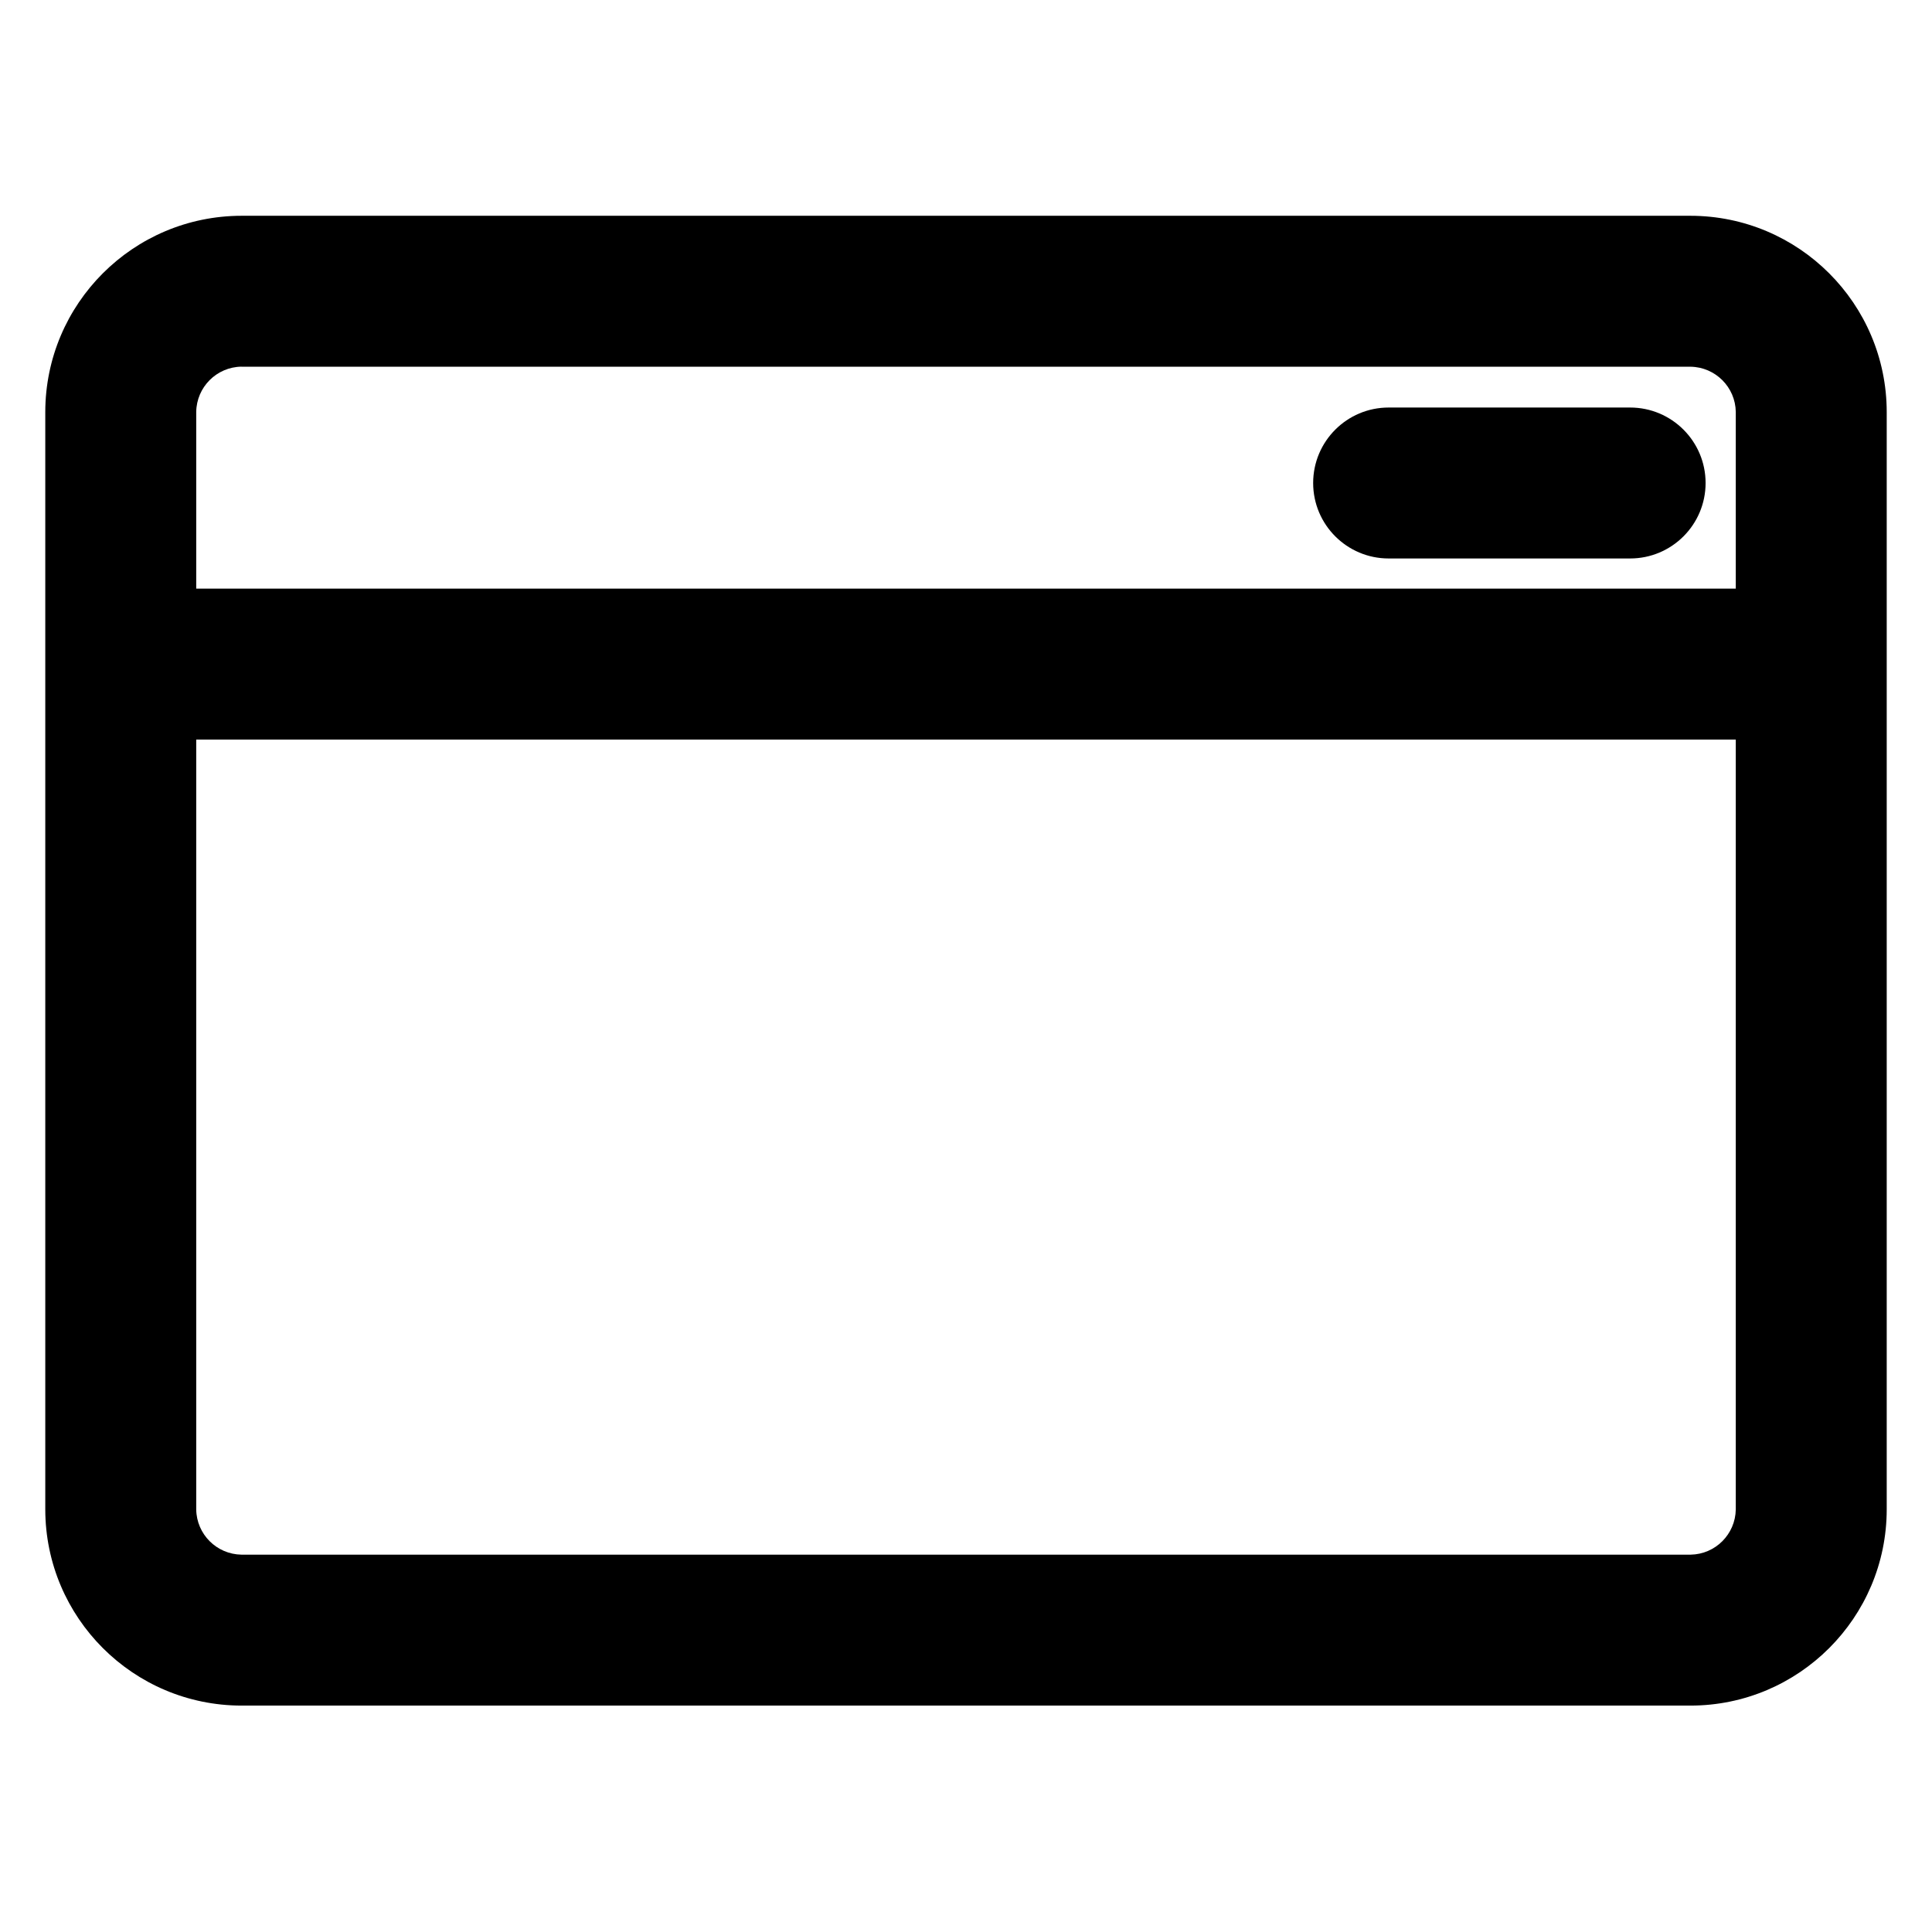 <?xml version="1.0" encoding="utf-8"?>
<!-- Uploaded to: SVG Repo, www.svgrepo.com, Generator: SVG Repo Mixer Tools -->
<svg fill="#000000" width="800px" height="800px" viewBox="0 0 32 32" version="1.1" xmlns="http://www.w3.org/2000/svg">
<title>browser</title>
<path d="M28 3.574h-24c-1.794 0.002-3.248 1.456-3.25 3.25v18.176c0.002 1.794 1.456 3.248 3.25 3.25h24c1.794-0.001 3.249-1.456 3.25-3.25v-18.176c-0.002-1.794-1.456-3.248-3.25-3.25h-0zM4 6.074h24c0.412 0.006 0.744 0.338 0.75 0.749v2.926h-25.5v-2.926c0.006-0.412 0.338-0.744 0.749-0.75h0.001zM28 25.75h-24c-0.412-0.006-0.744-0.338-0.75-0.749v-12.751h25.5v12.75c-0.006 0.412-0.338 0.744-0.749 0.75h-0.001zM23 9.25h4c0.69 0 1.25-0.56 1.25-1.25s-0.56-1.25-1.25-1.25v0h-4c-0.69 0-1.25 0.56-1.25 1.25s0.56 1.25 1.25 1.25v0z"></path>
</svg>